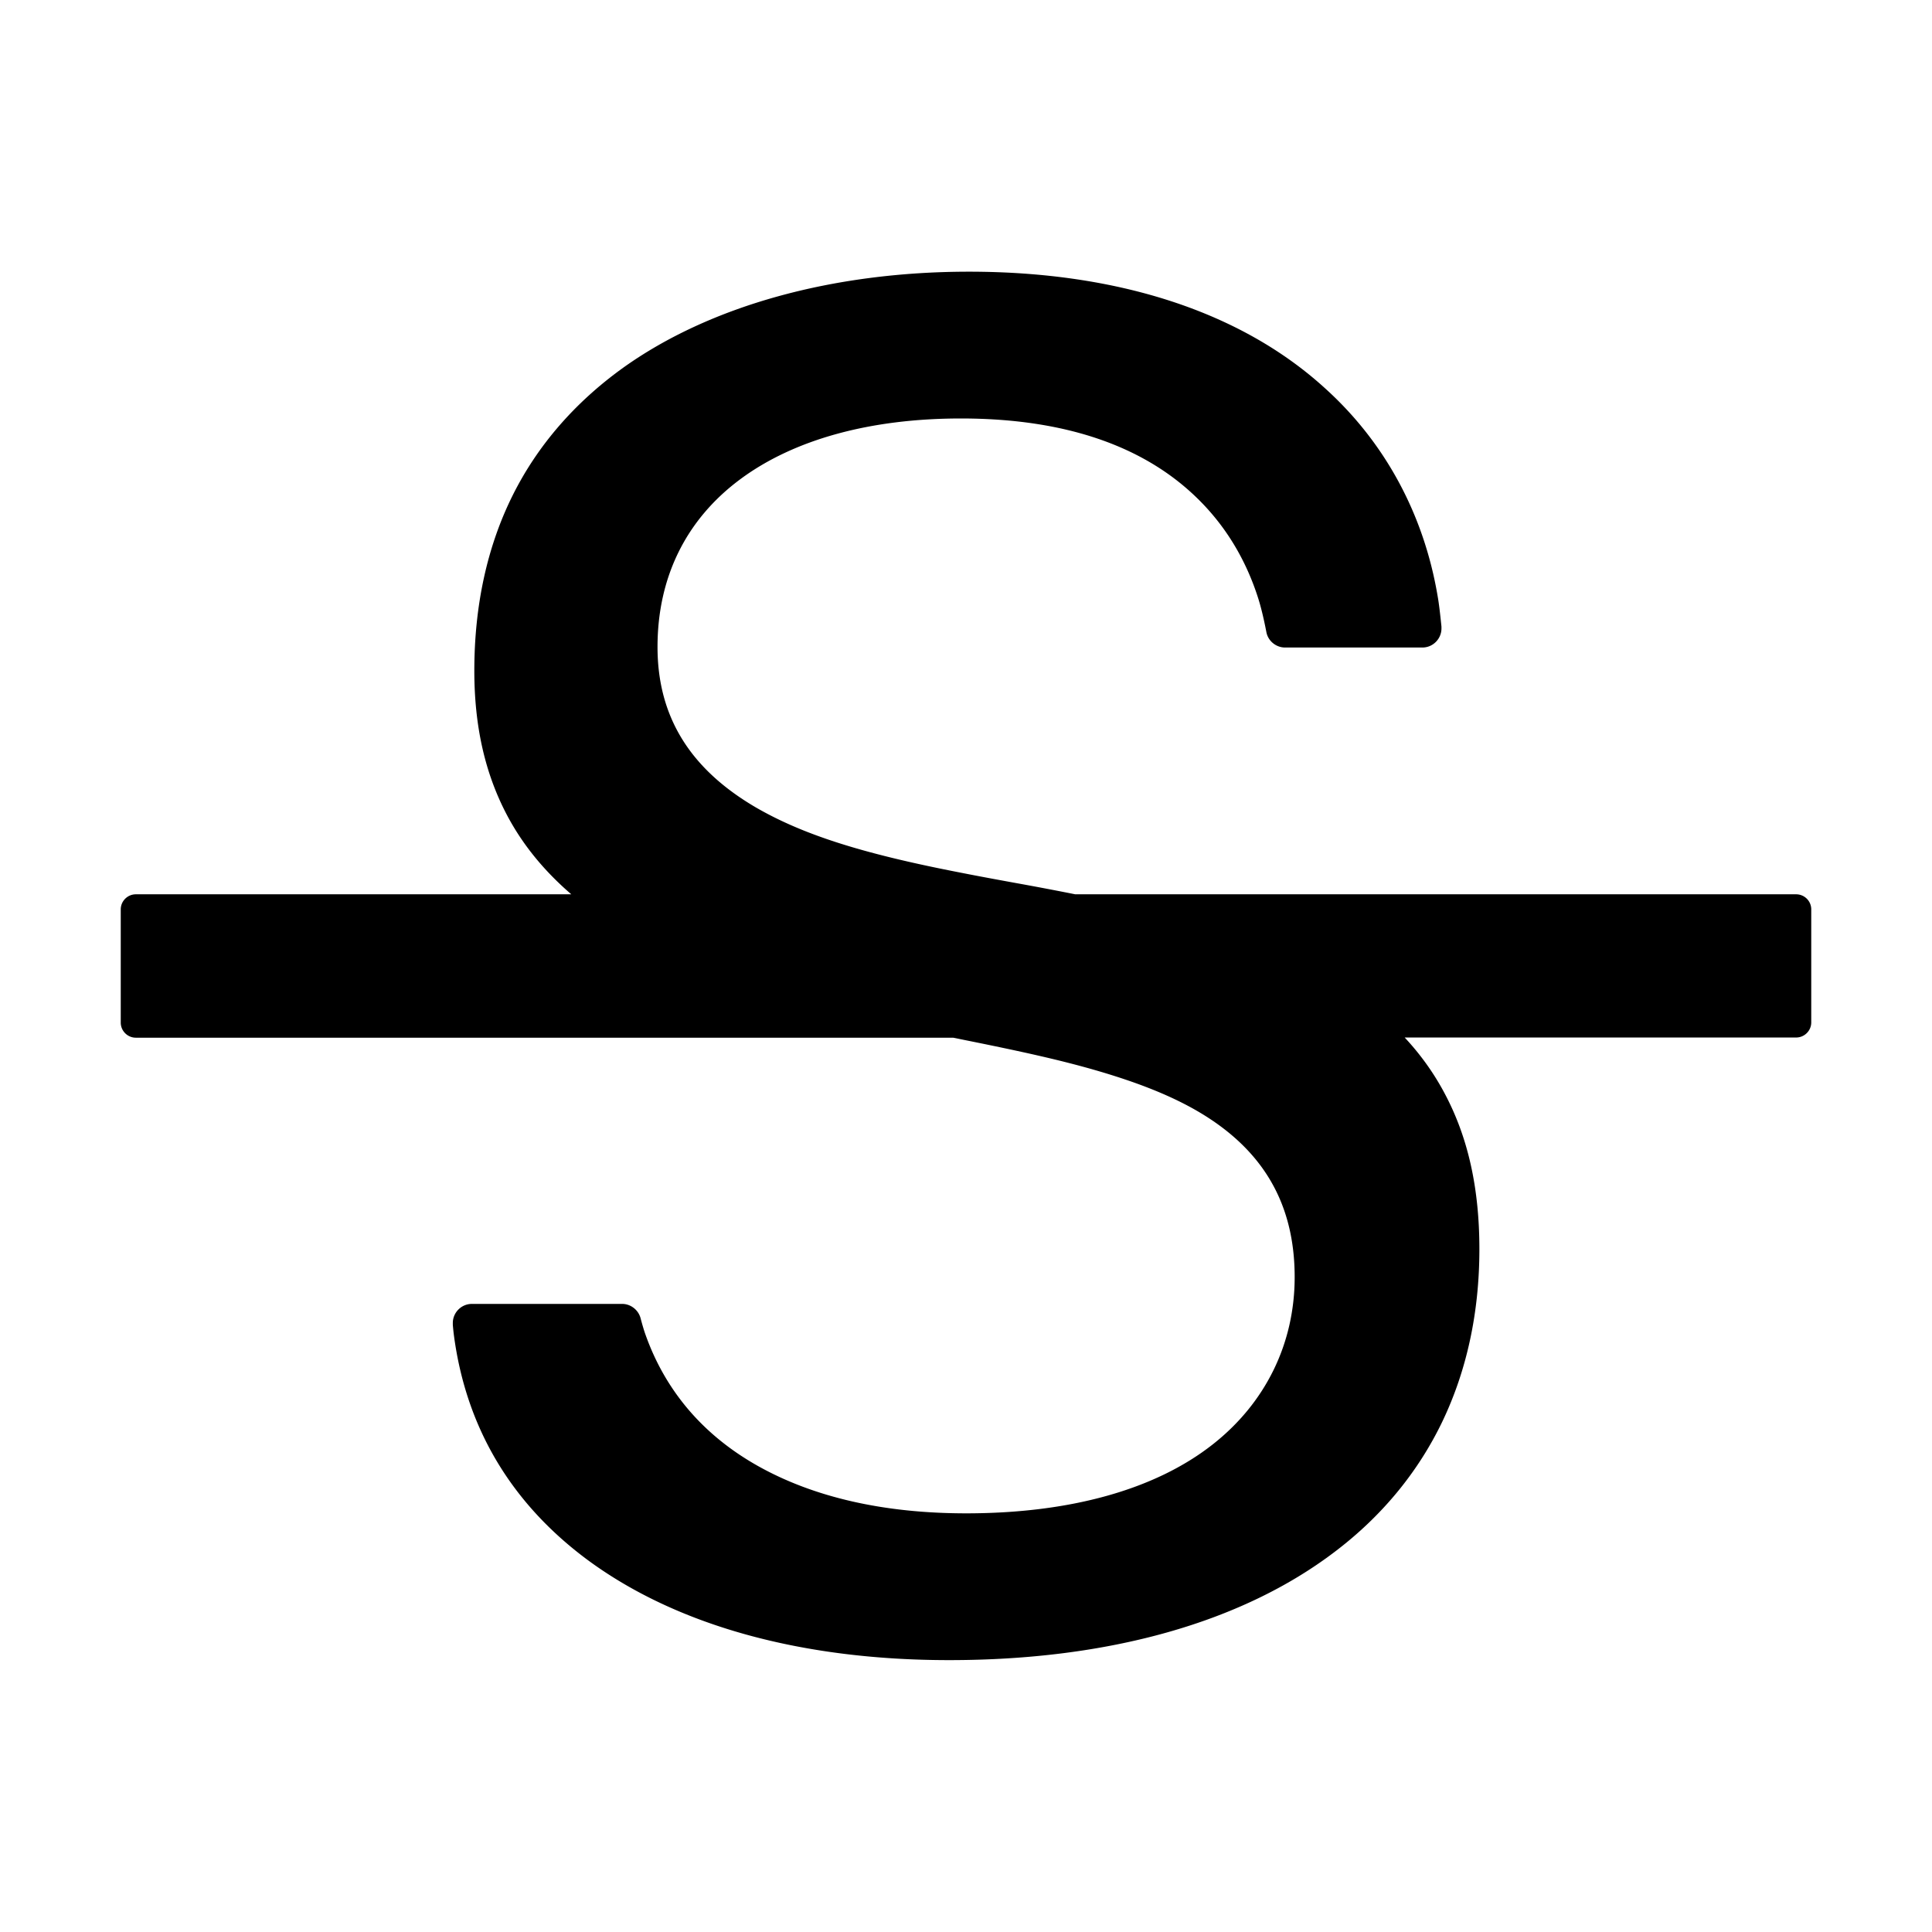 <?xml version="1.0" standalone="no"?>
<svg xmlns="http://www.w3.org/2000/svg" class="icon" viewBox="0 0 1024 1024">
  <path d="M952 474H569.9c-10-2-20.5-4-31.6-6-15.9-2.9-22.2-4.1-30.8-5.8-51.3-10-82.2-20-106.8-34.2-35.1-20.5-52.2-48.3-52.2-85.1 0-37 15.2-67.7 44-89 28.4-21 68.8-32.1 116.8-32.1 54.8 0 97.1 14.4 125.8 42.8 14.6 14.4 25.3 32.1 31.8 52.6 1.3 4.1 2.8 10 4.3 17.8.9 4.8 5.2 8.2 9.9 8.2h72.8c5.6 0 10.1-4.6 10.1-10.1v-1c-.7-6.8-1.3-12.1-2-16-7.3-43.5-28-81.7-59.7-110.3-44.4-40.5-109.7-61.8-188.7-61.8-72.3 0-137.4 18.1-183.3 50.9-25.6 18.4-45.4 41.2-58.6 67.7-13.5 27.1-20.3 58.4-20.3 92.9 0 29.5 5.7 54.5 17.3 76.5 8.3 15.7 19.6 29.5 34.1 42H72c-4.4 0-8 3.6-8 8v60c0 4.4 3.6 8 8 8h433.2c2.1.4 3.9.8 5.9 1.2 30.9 6.2 49.5 10.4 66.6 15.2 23 6.5 40.6 13.3 55.2 21.5 35.8 20.2 53.3 49.2 53.3 89 0 35.3-15.5 66.8-43.6 88.8-30.5 23.9-75.6 36.4-130.5 36.4-43.7 0-80.7-8.5-110.2-25-29.1-16.3-49.1-39.8-59.7-69.5-.8-2.2-1.7-5.2-2.7-9-1.2-4.4-5.3-7.5-9.7-7.5h-79.7c-5.6 0-10.1 4.6-10.1 10.1v1c.2 2.3.4 4.2.6 5.7 6.5 48.8 30.3 88.8 70.7 118.8 47.1 34.8 113.4 53.2 191.8 53.2 84.2 0 154.8-19.8 204.2-57.3 25-18.9 44.2-42.2 57.1-69 13-27.1 19.7-57.9 19.7-91.5 0-31.8-5.8-58.4-17.8-81.4-5.8-11.2-13.1-21.5-21.8-30.8H952c4.4 0 8-3.6 8-8v-60a8 8 0 0 0-8-7.9z"/>
</svg>
